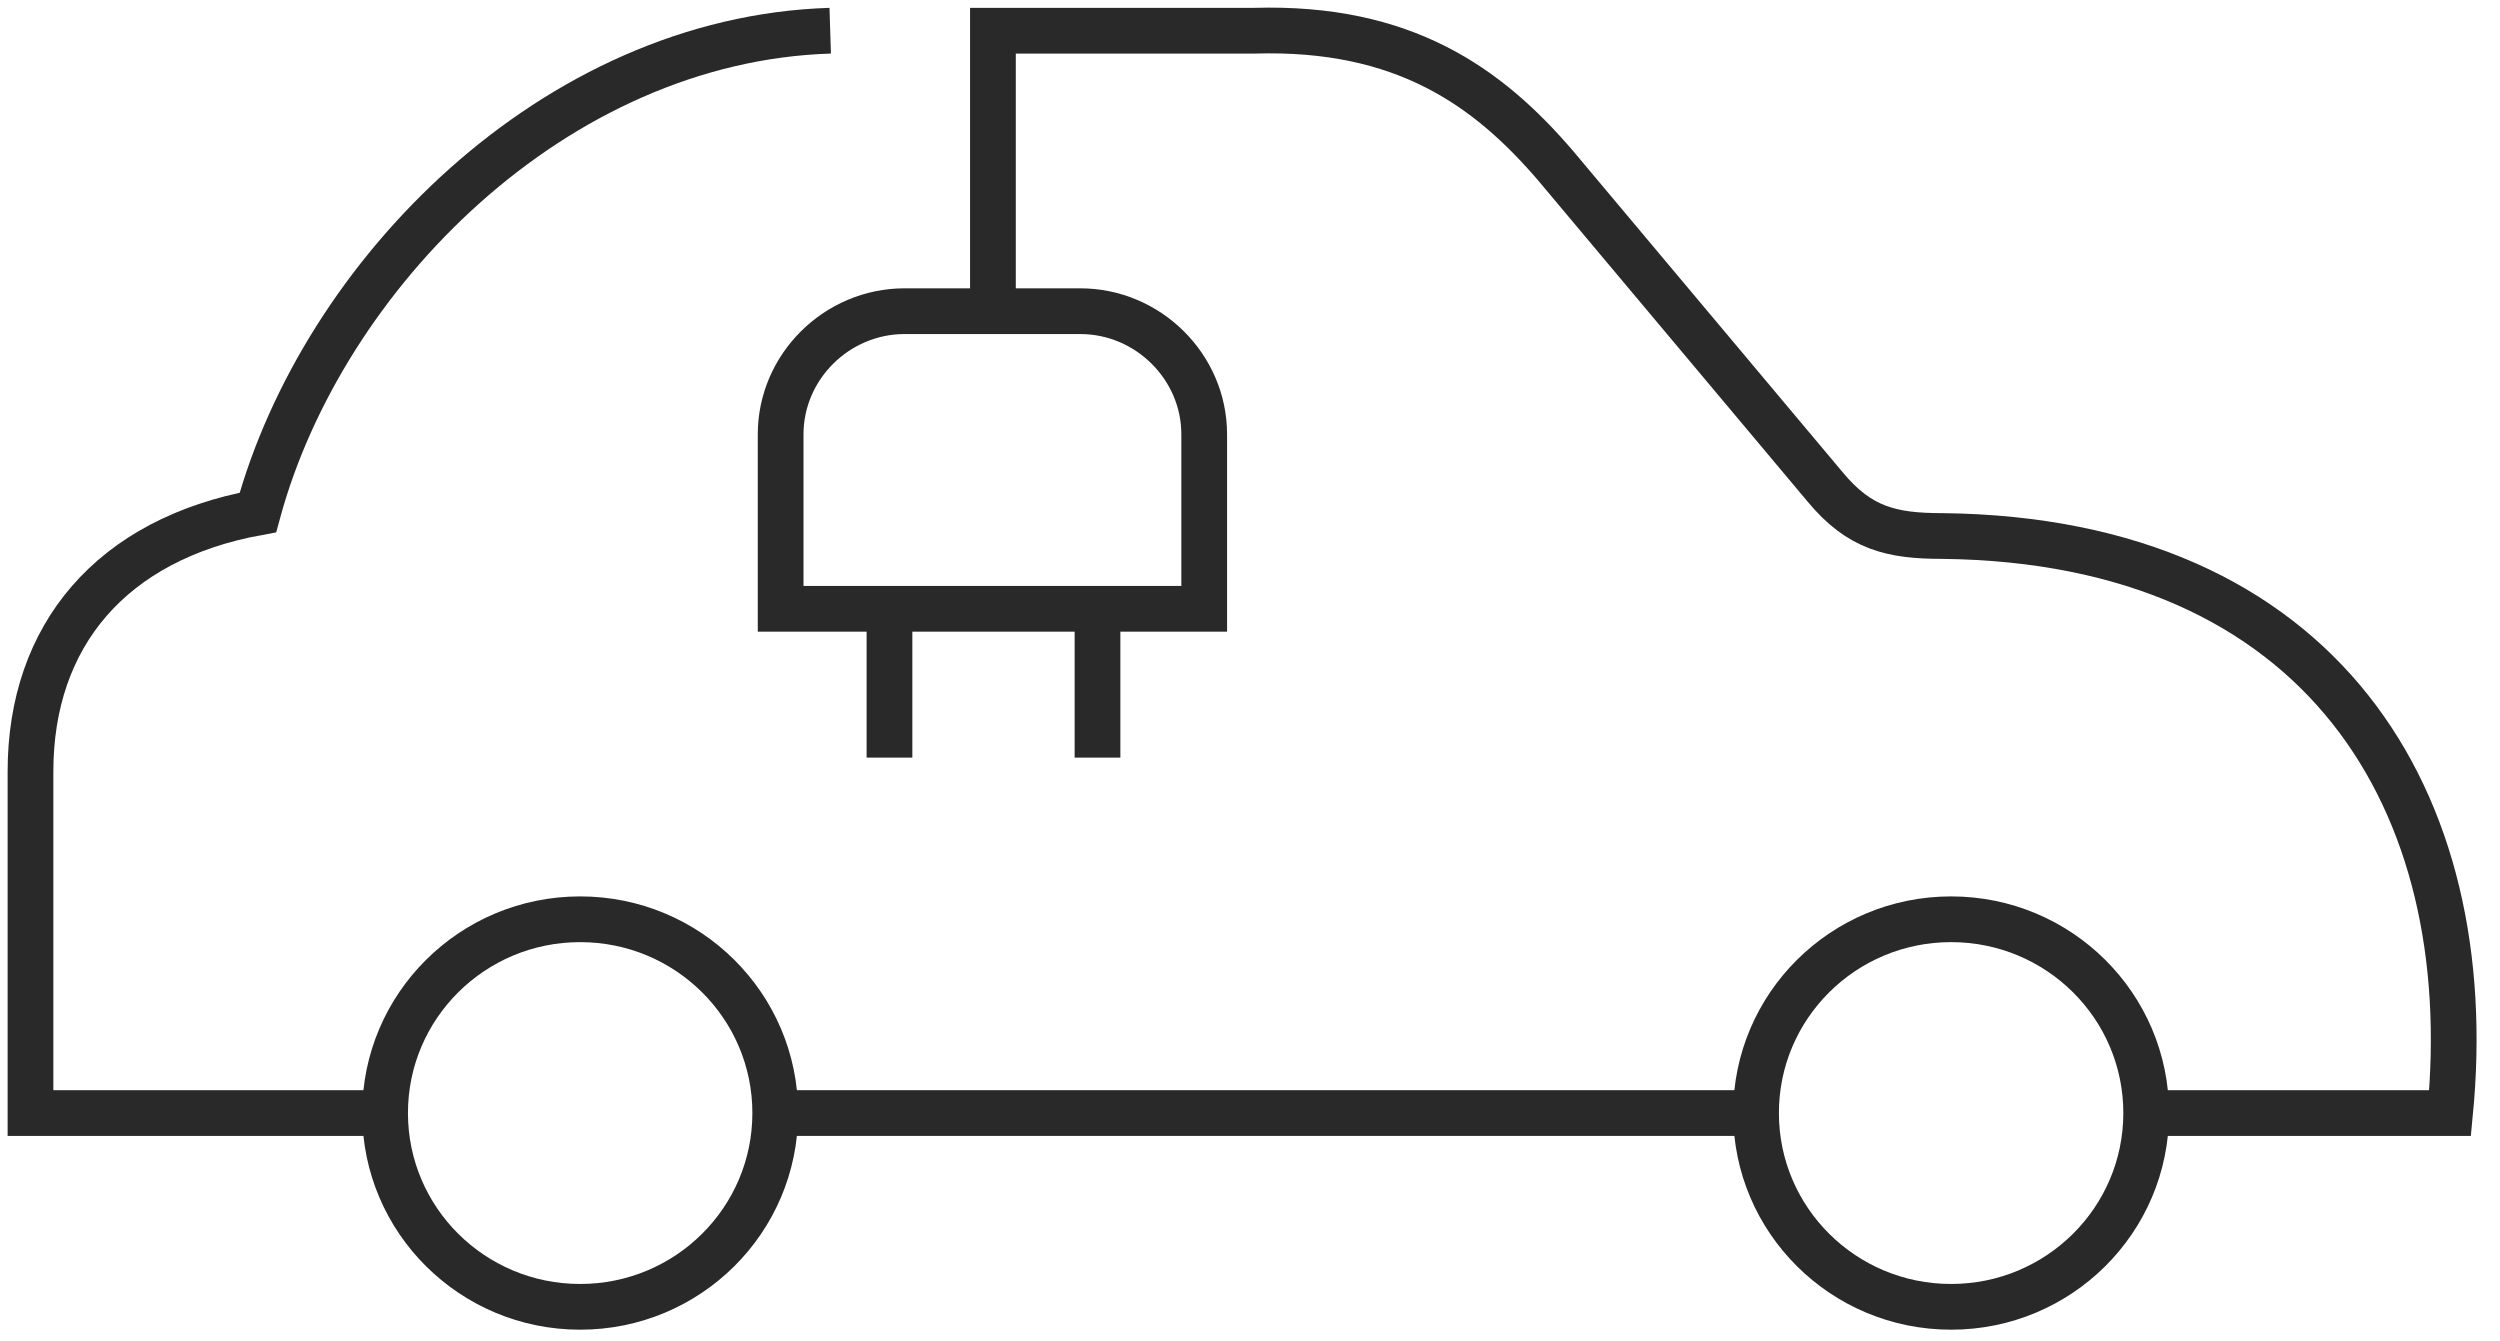 <svg width="82" height="44" viewBox="0 0 82 44" fill="none" xmlns="http://www.w3.org/2000/svg">
<path d="M27.231 1.007C18.181 1.288 10.58 9.013 8.459 16.809C3.651 17.686 1 20.847 1 25.306V36.508H12.666" stroke="#292929" stroke-width="1.5" stroke-miterlimit="22.9"/>
<path d="M70.677 36.508H80.363C81.353 26.29 76.192 17.722 63.713 17.581C62.051 17.581 60.991 17.335 59.86 15.966L51.022 5.432C48.795 2.833 46.037 0.867 41.159 1.007H32.568V10.277" stroke="#292929" stroke-width="1.5" stroke-miterlimit="22.9"/>
<path d="M25.711 36.508H57.669" stroke="#292929" stroke-width="1.5" stroke-miterlimit="22.9"/>
<path fill-rule="evenodd" clip-rule="evenodd" d="M63.996 30.152C60.461 30.152 57.598 32.996 57.598 36.508C57.598 40.019 60.461 42.864 63.996 42.864C67.531 42.864 70.395 40.019 70.395 36.508C70.395 32.996 67.531 30.152 63.996 30.152Z" stroke="#292929" stroke-width="1.5" stroke-miterlimit="22.9"/>
<path fill-rule="evenodd" clip-rule="evenodd" d="M19.029 30.152C15.494 30.152 12.631 32.996 12.631 36.508C12.631 40.019 15.494 42.864 19.029 42.864C22.565 42.864 25.428 40.019 25.428 36.508C25.428 32.996 22.565 30.152 19.029 30.152Z" stroke="#292929" stroke-width="1.5" stroke-miterlimit="22.9"/>
<path d="M29.175 19.618V24.85" stroke="#292929" stroke-width="1.5" stroke-miterlimit="22.9"/>
<path d="M35.998 19.618V24.85" stroke="#292929" stroke-width="1.5" stroke-miterlimit="22.9"/>
<path fill-rule="evenodd" clip-rule="evenodd" d="M32.569 19.969H25.605V14.245C25.605 12.033 27.443 10.207 29.67 10.207H35.432C37.659 10.207 39.498 12.033 39.498 14.245V19.969H32.533H32.569Z" stroke="#292929" stroke-width="1.5" stroke-miterlimit="22.9"/>
</svg>

